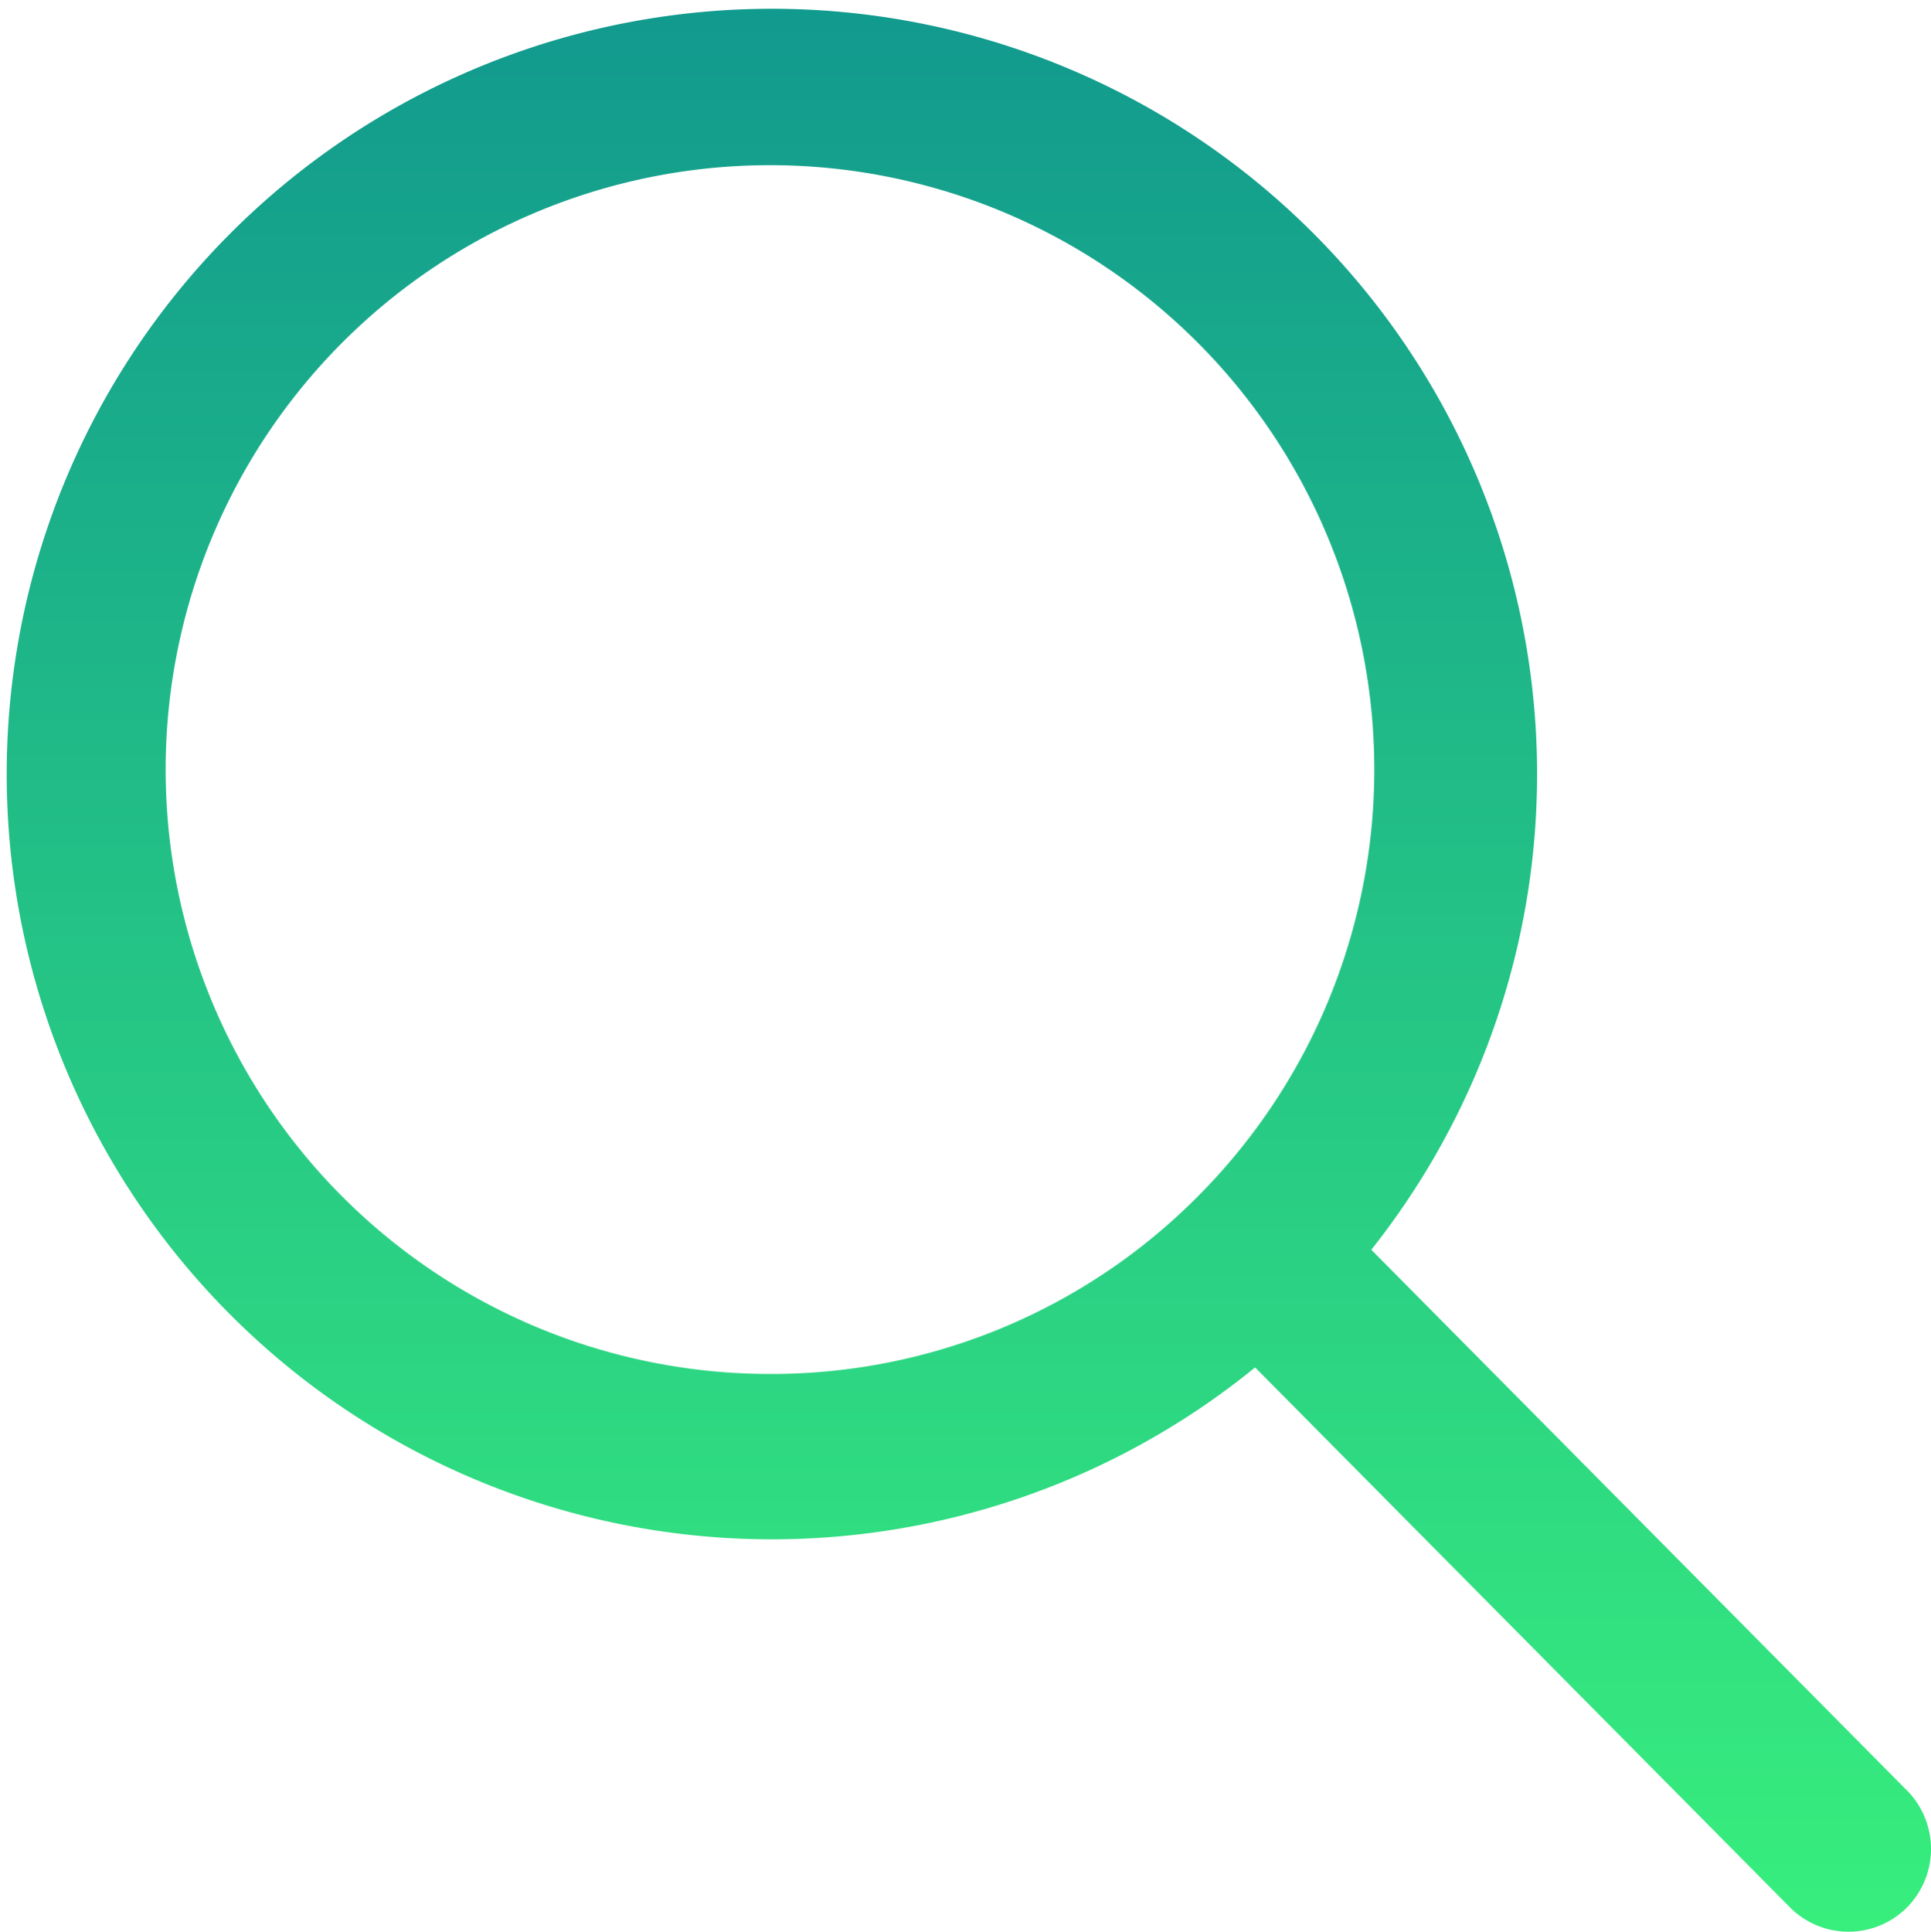 <svg xmlns="http://www.w3.org/2000/svg" xmlns:xlink="http://www.w3.org/1999/xlink" width="45.424" height="45.436" viewBox="0 0 45.424 45.436">
  <defs>
    <linearGradient id="linear-gradient" x1="0.5" x2="0.5" y2="1" gradientUnits="objectBoundingBox">
      <stop offset="0" stop-color="#11998e"/>
      <stop offset="1" stop-color="#38ef7d"/>
    </linearGradient>
  </defs>
  <path id="Icon_ionic-ios-search" data-name="Icon ionic-ios-search" d="M49.392,46.64,36.758,33.888a18,18,0,1,0-2.733,2.768L46.576,49.325a1.944,1.944,0,0,0,2.744.071A1.957,1.957,0,0,0,49.392,46.64ZM22.61,36.81a14.216,14.216,0,1,1,10.055-4.164A14.129,14.129,0,0,1,22.61,36.81Z" transform="translate(-4.5 -4.493)" fill="url(#linear-gradient)"/>
</svg>
